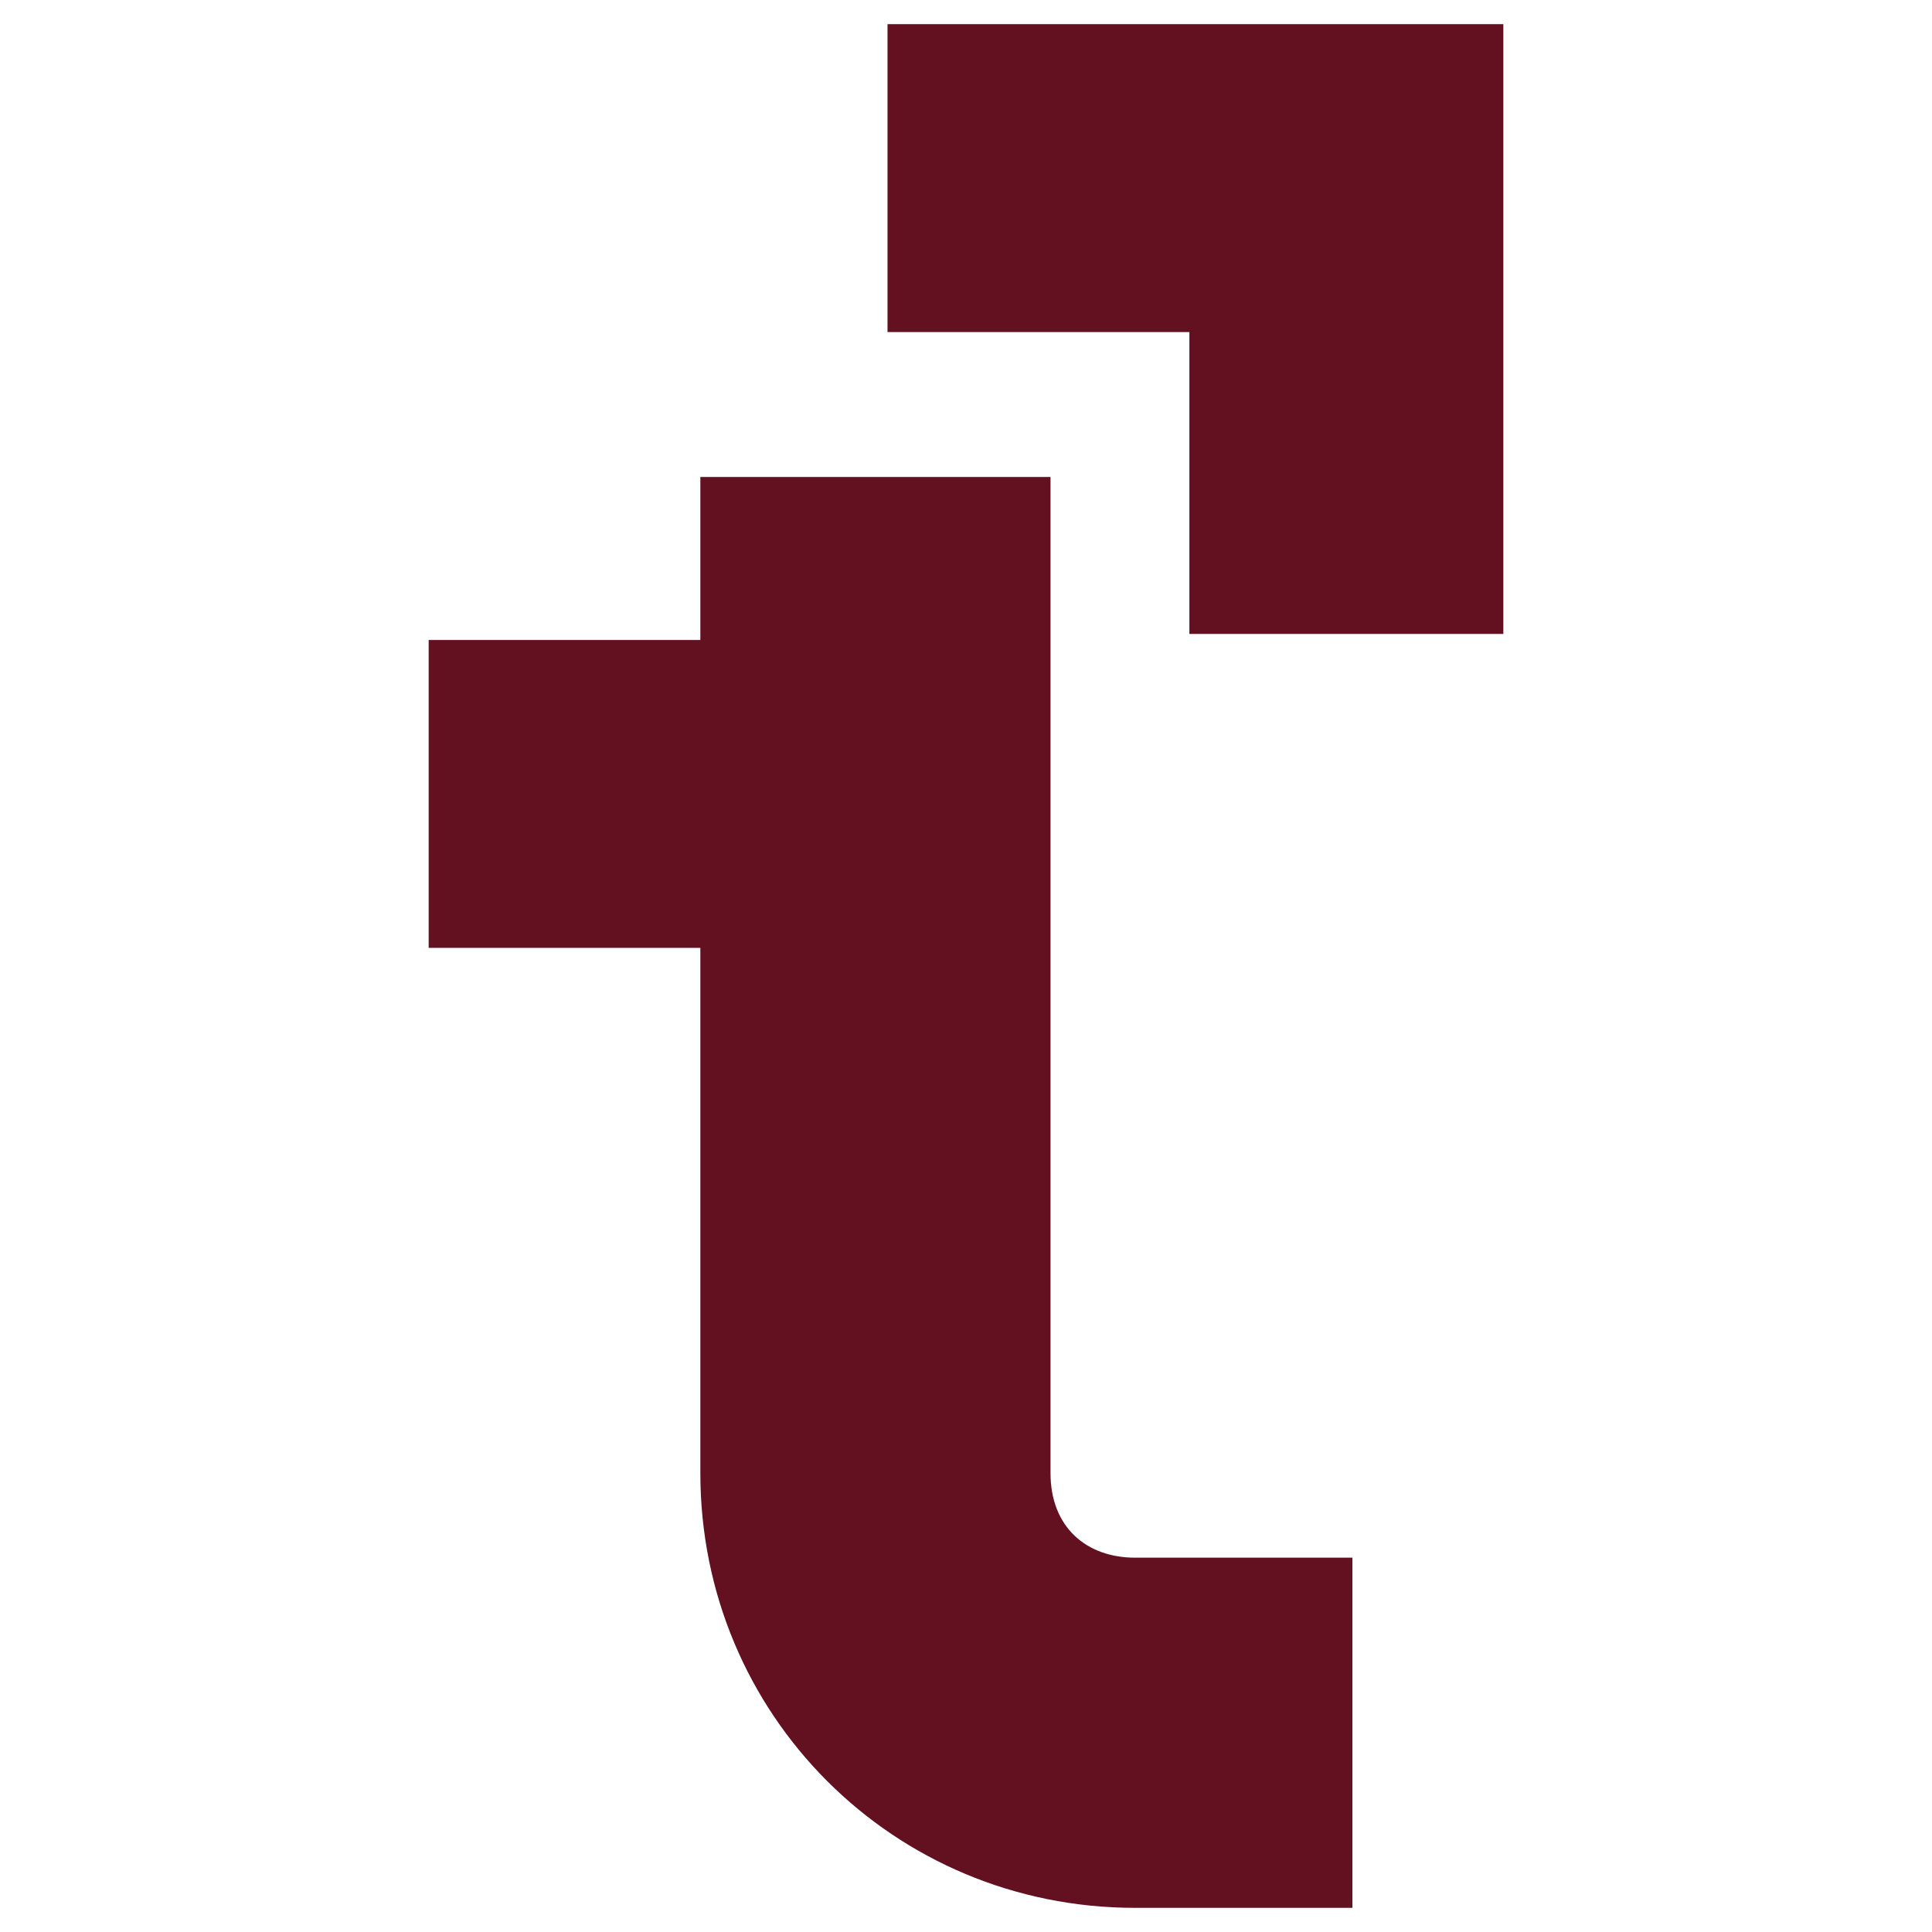 <?xml version="1.0" encoding="utf-8"?>
<!-- Generator: Adobe Illustrator 24.1.0, SVG Export Plug-In . SVG Version: 6.00 Build 0)  -->
<svg version="1.1" id="Layer_1" xmlns="http://www.w3.org/2000/svg" xmlns:xlink="http://www.w3.org/1999/xlink" x="0px" y="0px"
	 width="32px" height="32px" viewBox="0 0 32 32" style="enable-background:new 0 0 32 32;" xml:space="preserve">
<style type="text/css">
	.st0{fill-rule:evenodd;clip-rule:evenodd;fill:#631120;}
</style>
<g>
	<path class="st0" d="M11.6,10.6V7.9h5.8v7.9v2.4v5.8v0.2c0,0,0-0.1,0-0.2h0l0,0.4c0,0.9,0.6,1.4,1.4,1.4h3.6v5.8h-3.6
		c-4,0-7.2-3.2-7.2-7.2c0-0.1,0-0.3,0-0.4h0v-8.3h-4H7.1v-0.4v-4.3v-0.4h0.4H11.6z"/>
	<polygon class="st0" points="14.7,0.4 19.7,0.4 24.9,0.4 24.9,5.5 24.9,10.5 19.7,10.5 19.7,5.5 14.7,5.5 	"/>
</g>
</svg>
